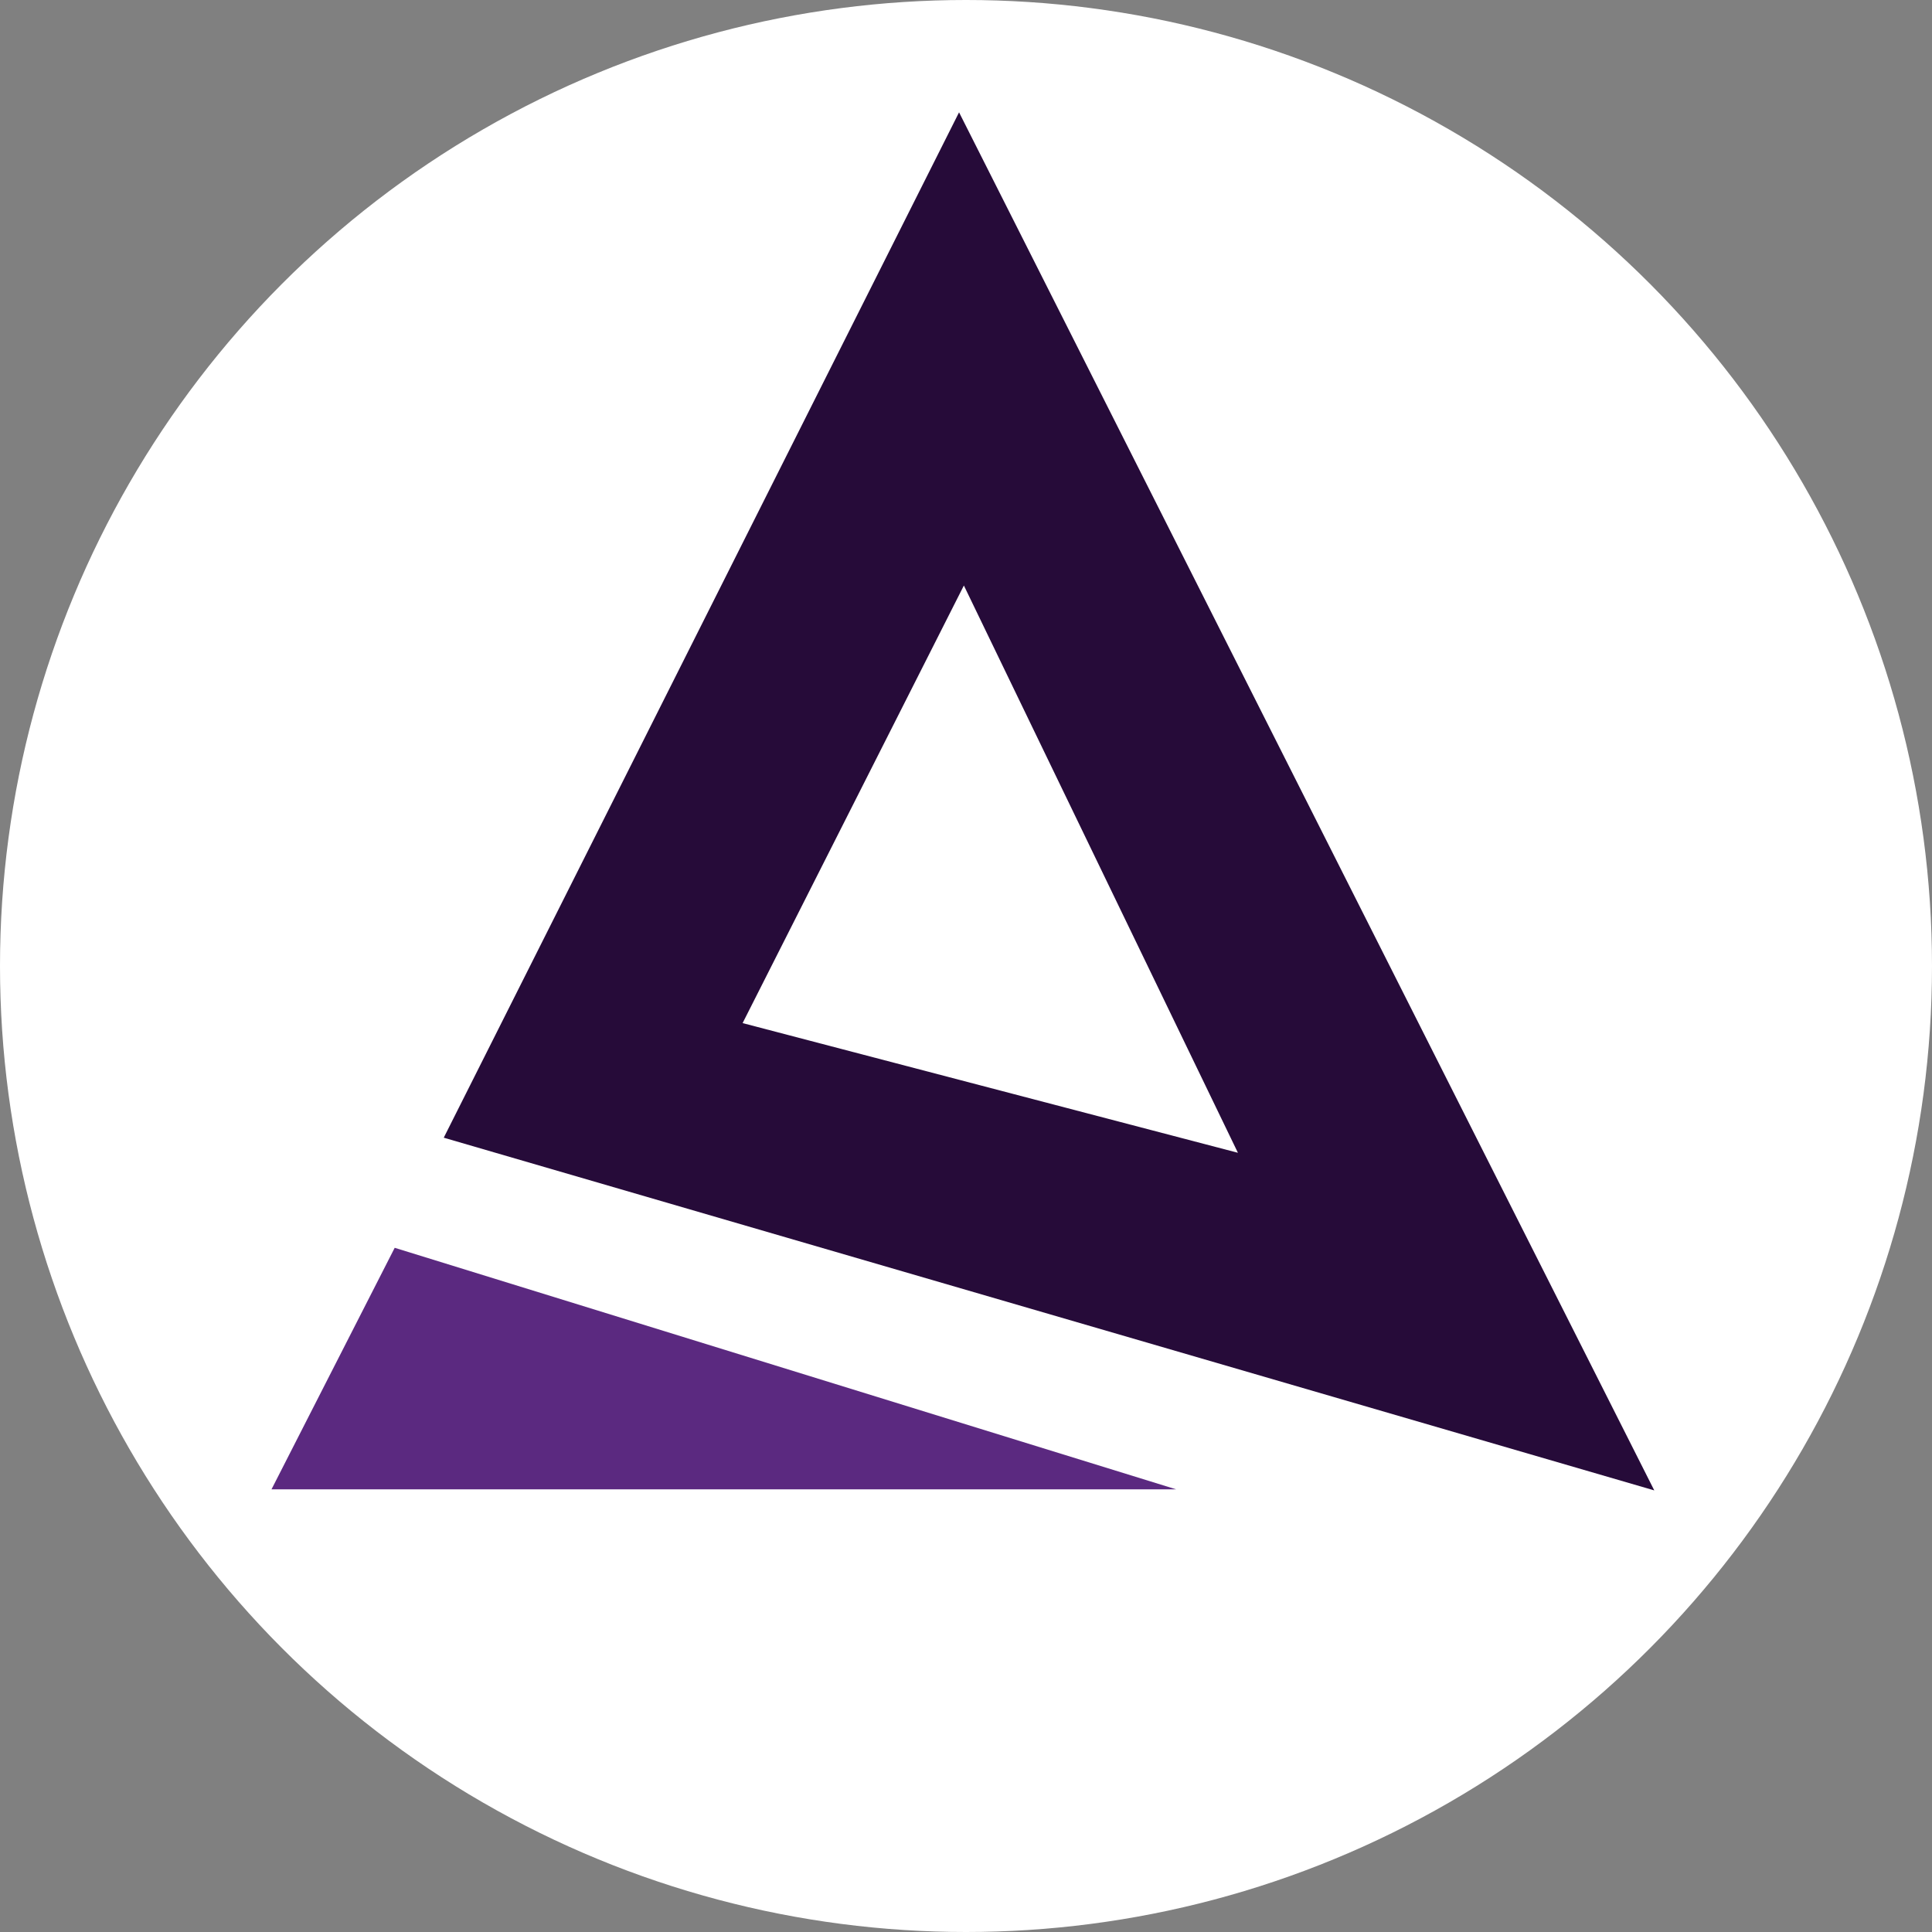 <?xml version="1.0" encoding="UTF-8"?>
<svg xmlns="http://www.w3.org/2000/svg" viewBox="0 0 512 512">
  <rect x="0" y="0" width="512" height="512" fill="#808080" stroke="none"/>
  <defs>
    <style>
      .cls-1 {
        fill: #260b39;
      }

      .cls-1, .cls-2 {
        fill-rule: evenodd;
      }

      .cls-1, .cls-2, .cls-3 {
        stroke-width: 0px;
      }

      .cls-2 {
        fill: #5b2980;
      }

      .cls-4 {
        isolation: isolate;
      }

      .cls-3 {
        fill: #fff;
      }
    </style>
  </defs>
  <g id="A" class="cls-4">
    <g id="circle">
      <circle class="cls-3" cx="256" cy="256" r="256"/>
    </g>
    <g id="Layer_7" data-name="Layer 7">
      <polygon class="cls-2" points="104.6 330.68 71.95 394.69 311.69 394.69 104.6 330.68"/>
    </g>
    <g id="Layer_8" data-name="Layer 8">
      <path class="cls-1" d="m254.16,29.77L117.6,301.5l320.8,93.47L254.16,29.77Zm1.28,125.4l72.62,150.33-131.26-34.37,58.64-115.97Z"/>
    </g>
  </g>
</svg>